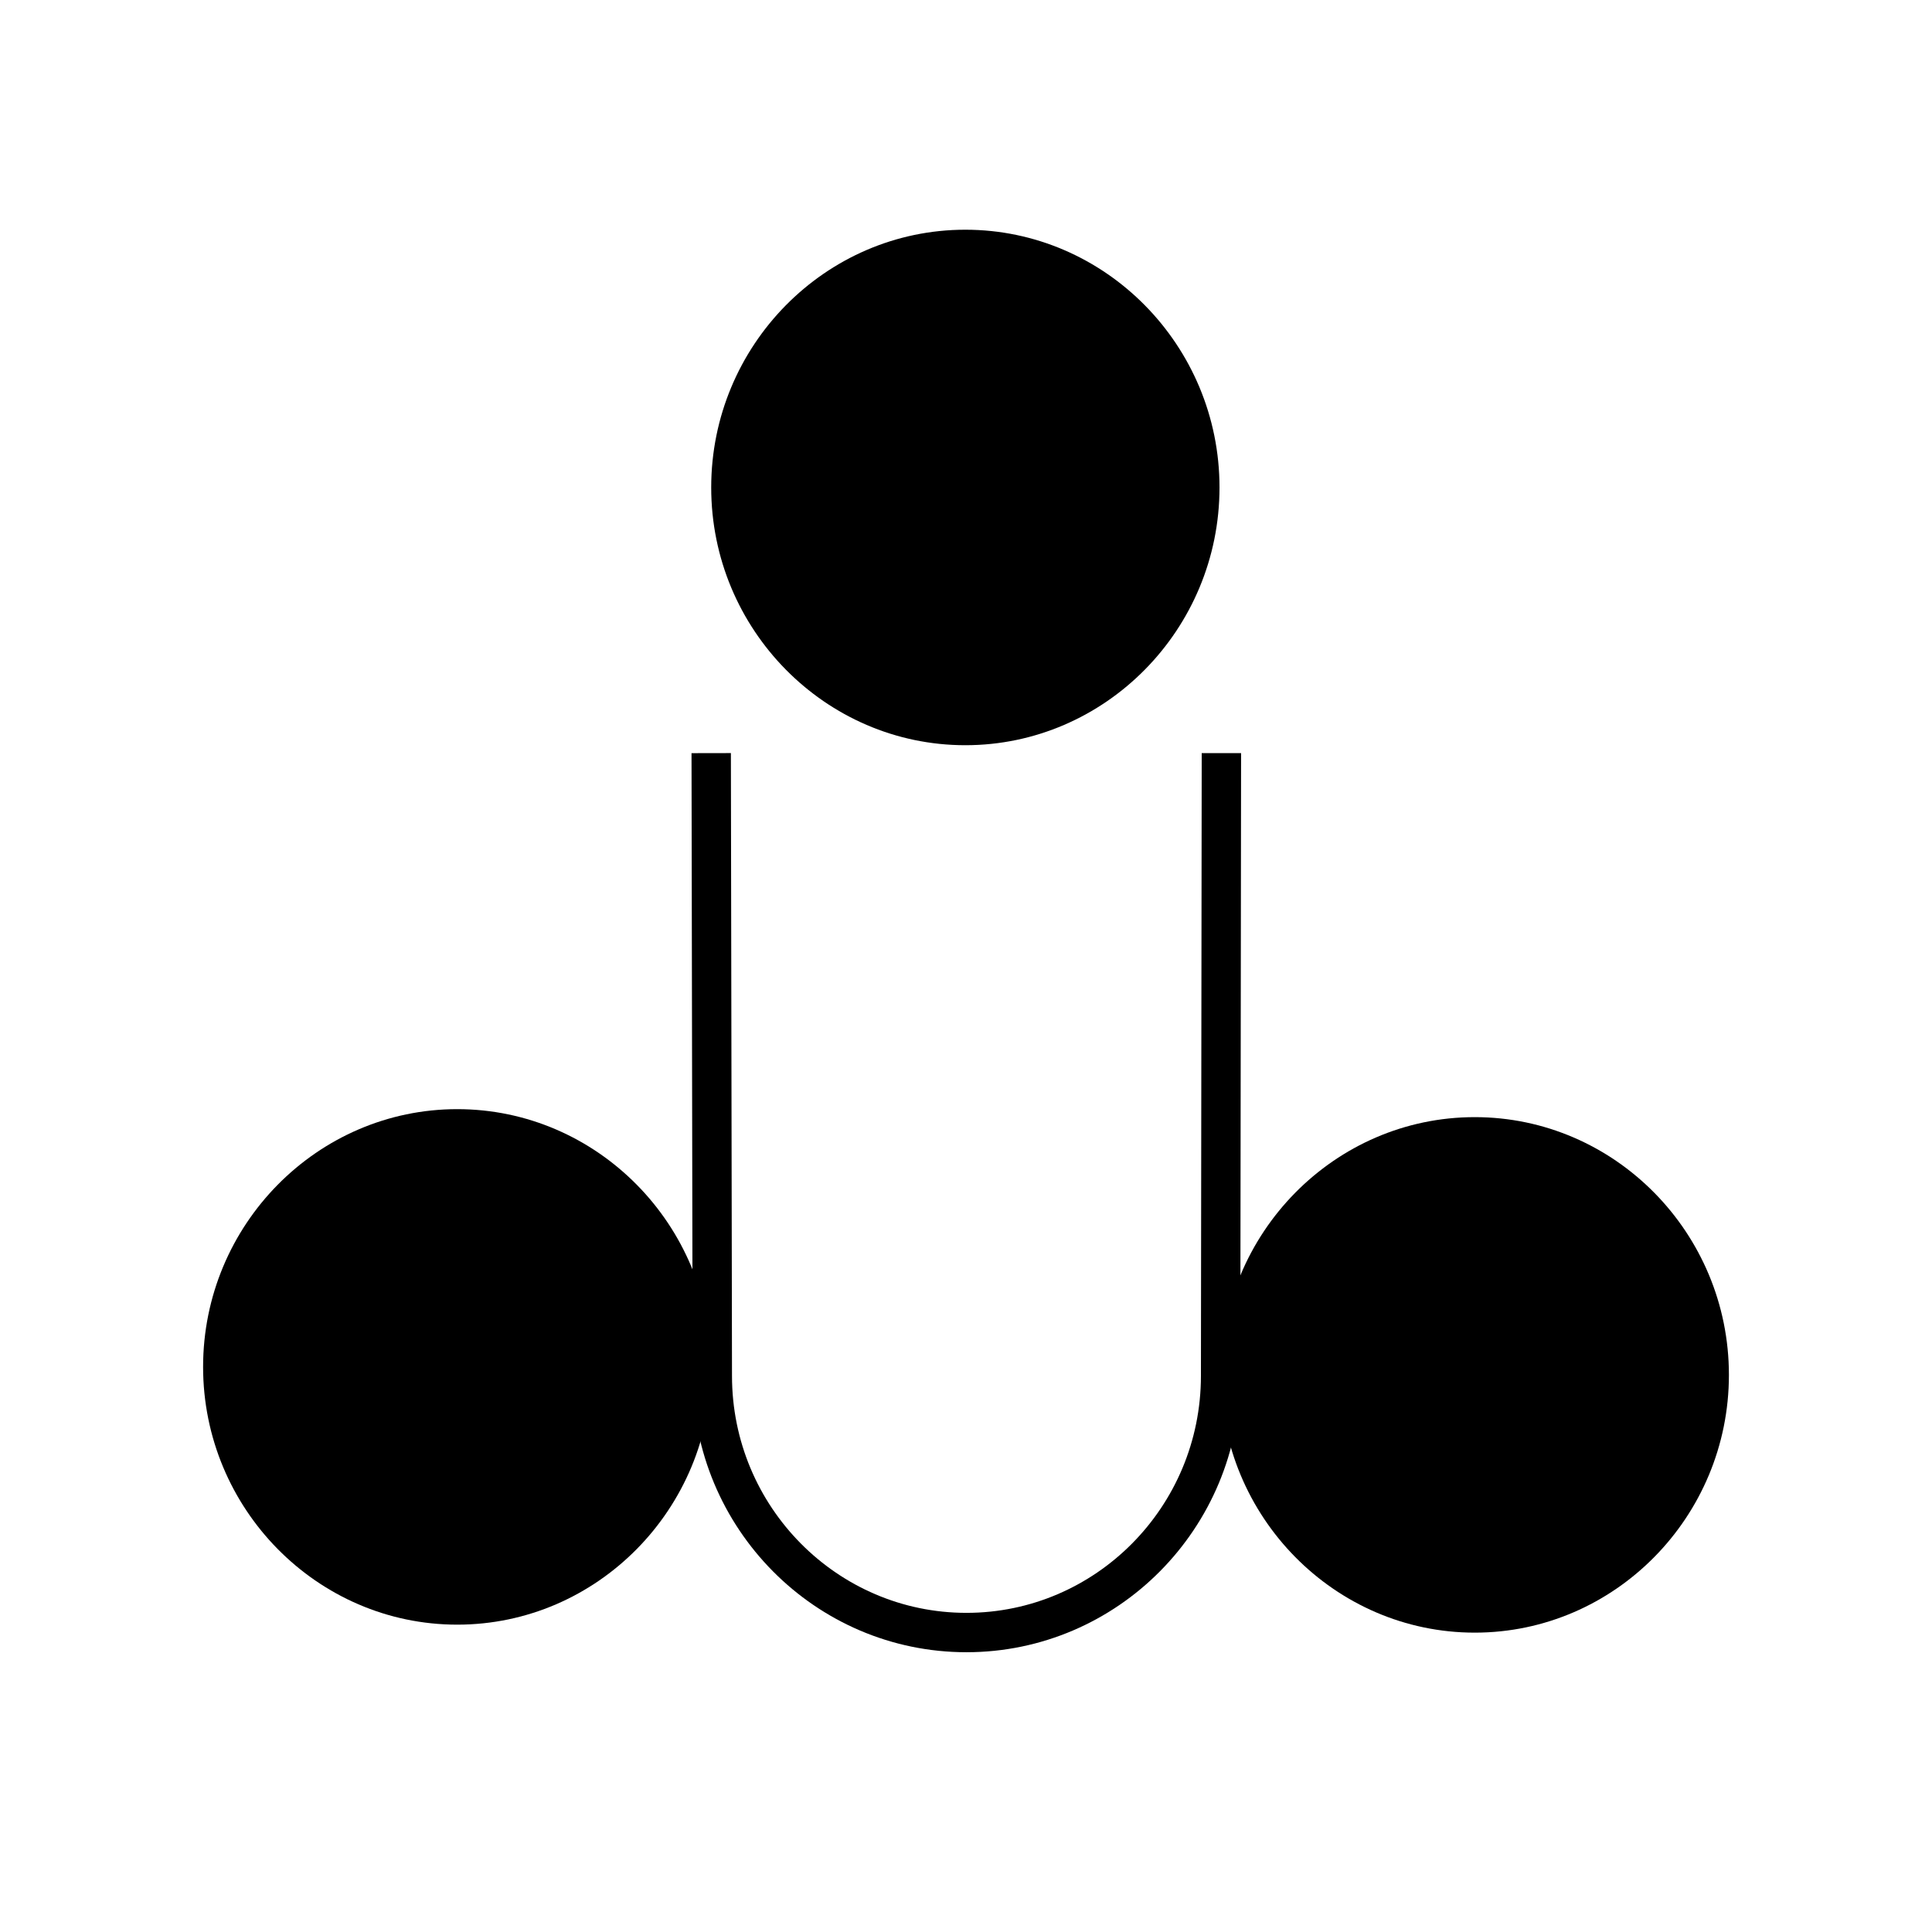 <!--?xml version="1.0" standalone="no"?--><svg xmlns="http://www.w3.org/2000/svg" viewBox="0 0 192.756 192.756"><title>Aina - SVG vector logo - www.oklogos.com</title><path fill-rule="evenodd" clip-rule="evenodd" fill="#fff" d="M0 0h192.756v192.756H0V0z"/><path d="M45.62 110.66c13.966 0 25.357 11.551 25.357 25.715s-11.391 25.717-25.357 25.717-25.357-11.553-25.357-25.717S31.654 110.66 45.62 110.66zM96.313 22.919c13.966 0 25.357 11.552 25.357 25.716 0 14.164-11.391 25.715-25.357 25.715S70.957 62.798 70.957 48.635c0-14.164 11.39-25.716 25.356-25.716z" fill-rule="evenodd" clip-rule="evenodd"/><path d="M121.859 75.139l-.078 62.125c0 14.164-11.393 25.615-25.358 25.615-13.966 0-25.356-11.451-25.356-25.615l-.11-62.125" fill="none" stroke="#000" stroke-width="3.928" stroke-miterlimit="2.613"/><path d="M147.137 111.457c13.967 0 25.357 11.553 25.357 25.717s-11.391 25.715-25.357 25.715c-13.965 0-25.355-11.551-25.355-25.715s11.39-25.717 25.355-25.717z" fill-rule="evenodd" clip-rule="evenodd"/></svg>